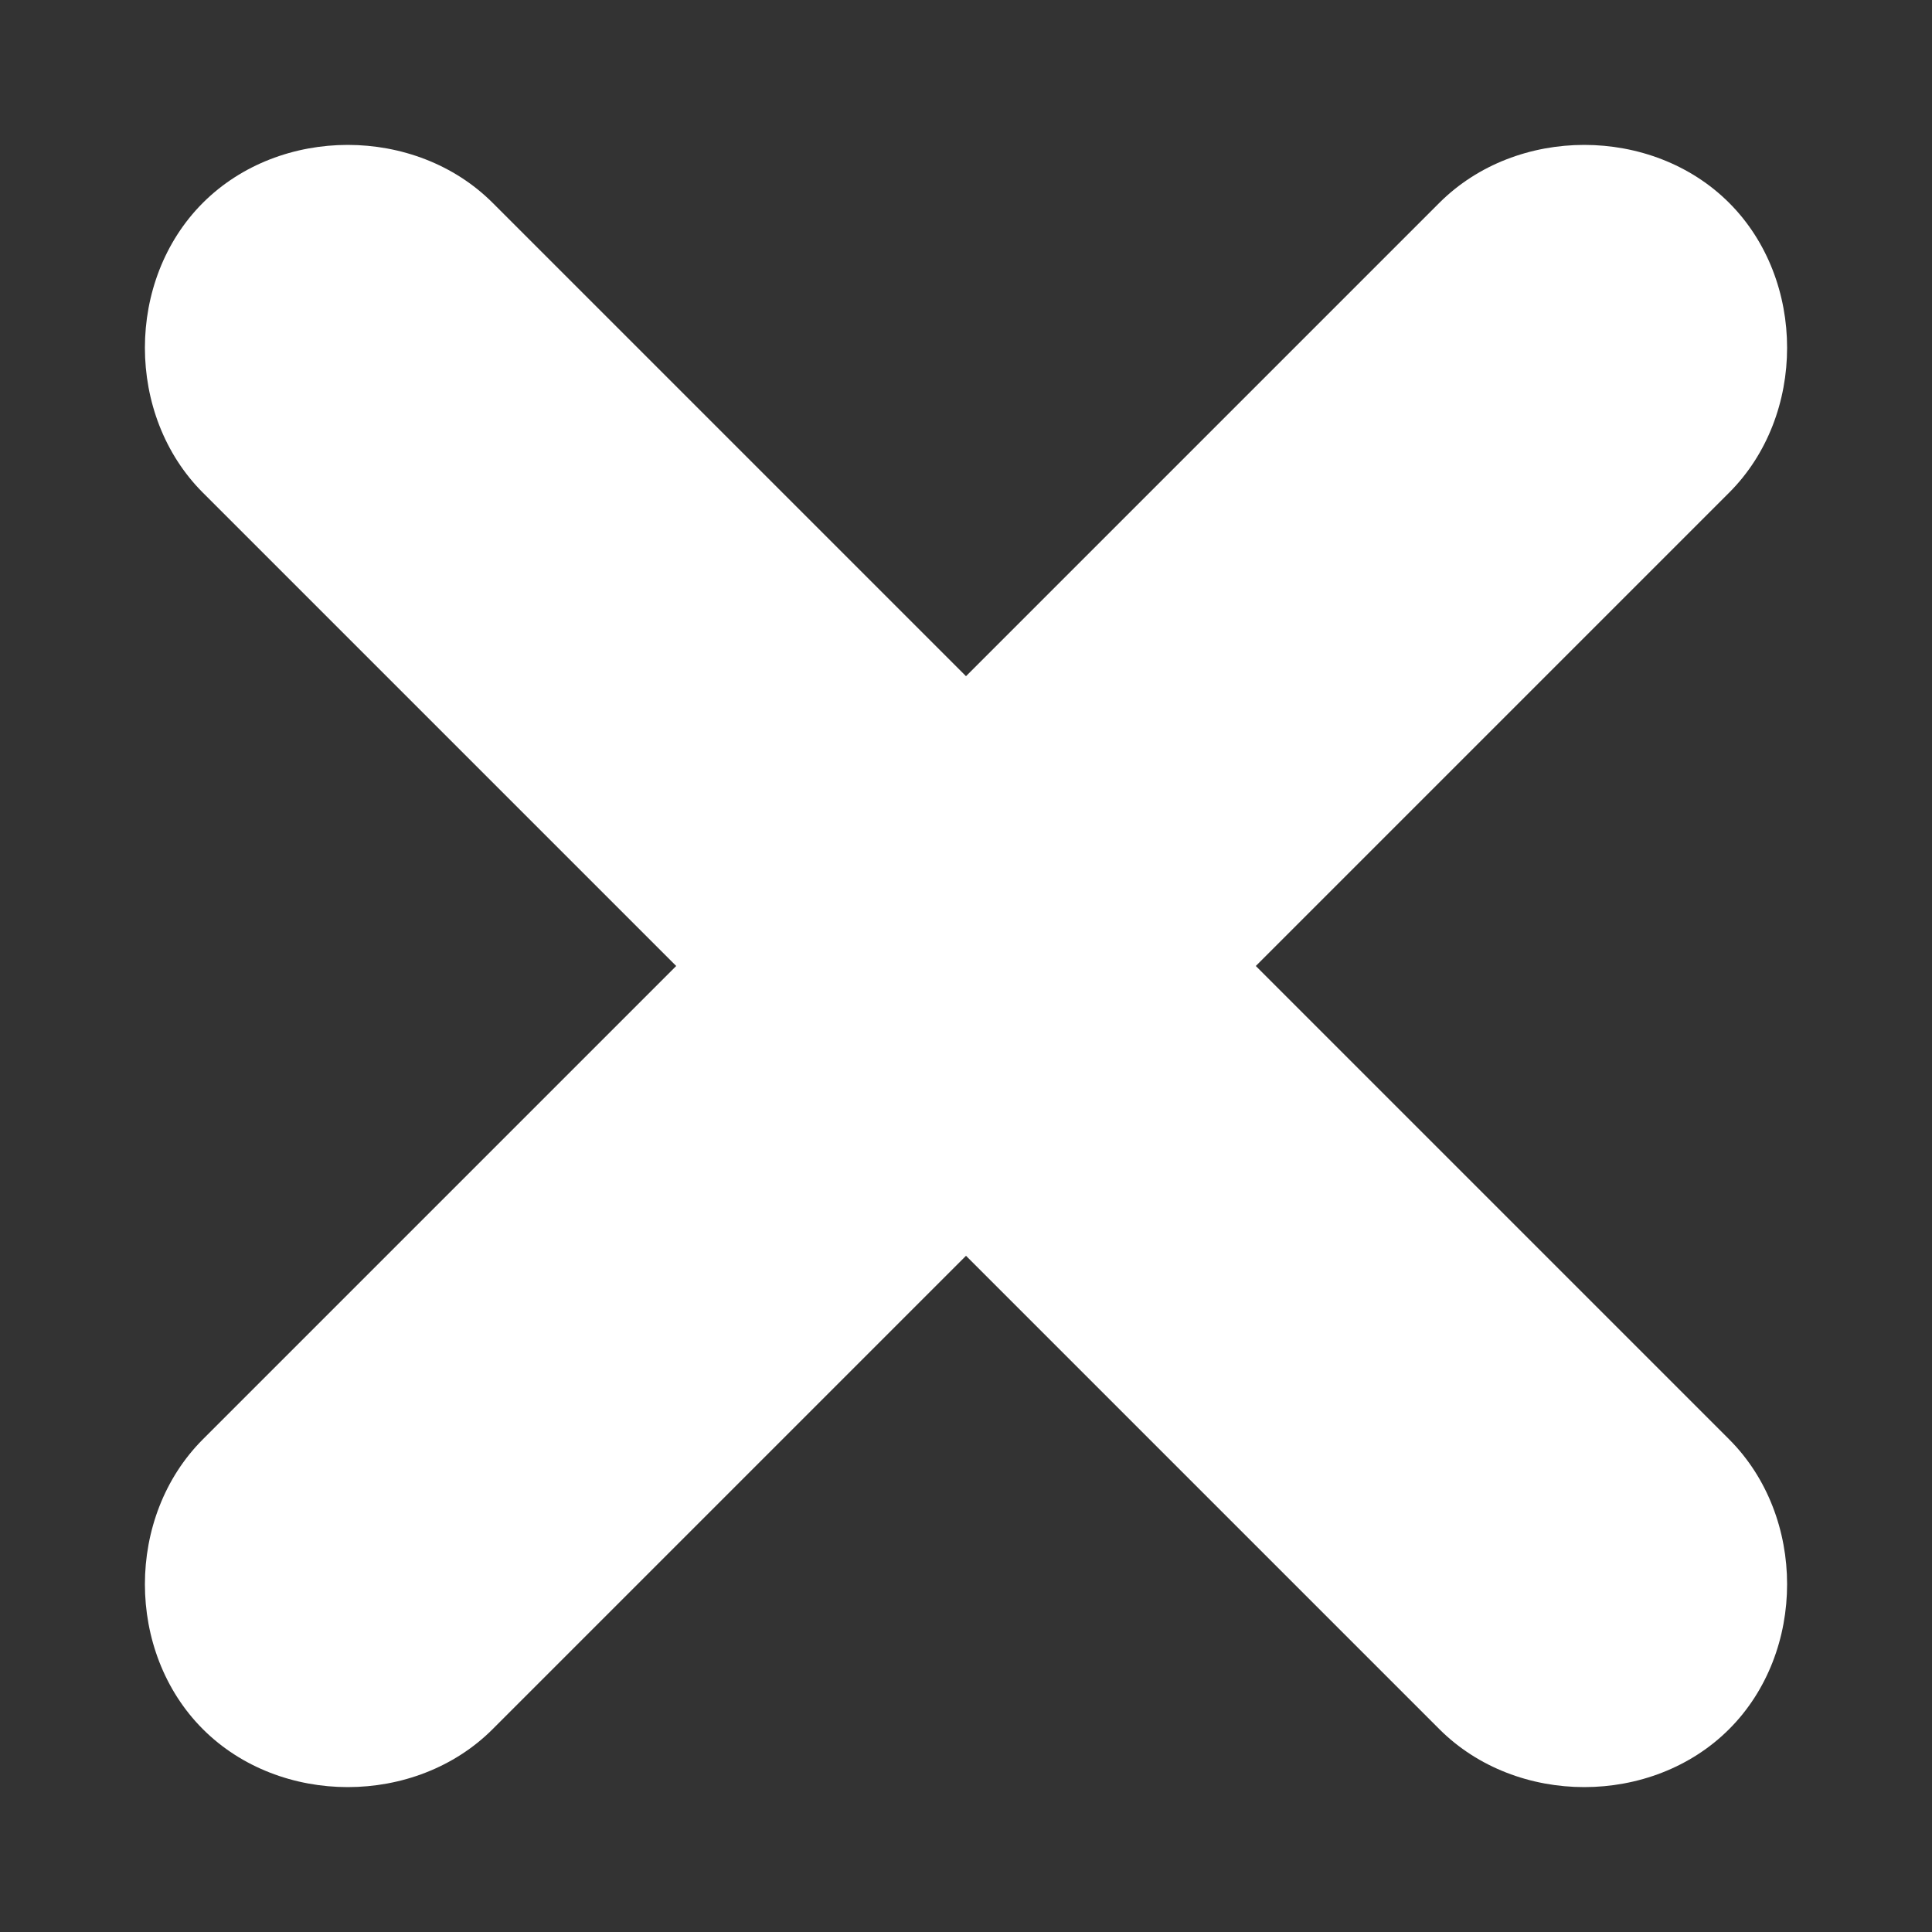 <?xml version="1.0" encoding="utf-8"?>
<!-- Generator: Adobe Illustrator 19.1.0, SVG Export Plug-In . SVG Version: 6.00 Build 0)  -->
<svg version="1.1" id="Layer_1" xmlns="http://www.w3.org/2000/svg" xmlns:xlink="http://www.w3.org/1999/xlink" x="0px" y="0px"
	 viewBox="0 0 20 20" style="enable-background:new 0 0 20 20;" xml:space="preserve">
<rect x="0" y="0" width="20" height="20" fill="#333333" stroke="none"/>
<style type="text/css">
	.st0{fill:#FFFFFF;}
</style>
<path class="st0" d="M13,10l4.9-4.9c0.8-0.8,0.8-2.2,0-3c-0.8-0.8-2.2-0.8-3,0L10,7L5.1,2.1c-0.8-0.8-2.2-0.8-3,0
	c-0.8,0.8-0.8,2.2,0,3L7,10l-4.9,4.9c-0.8,0.8-0.8,2.2,0,3c0.8,0.8,2.2,0.8,3,0L10,13l4.9,4.9c0.8,0.8,2.2,0.8,3,0
	c0.8-0.8,0.8-2.2,0-3L13,10z"/>
</svg>
